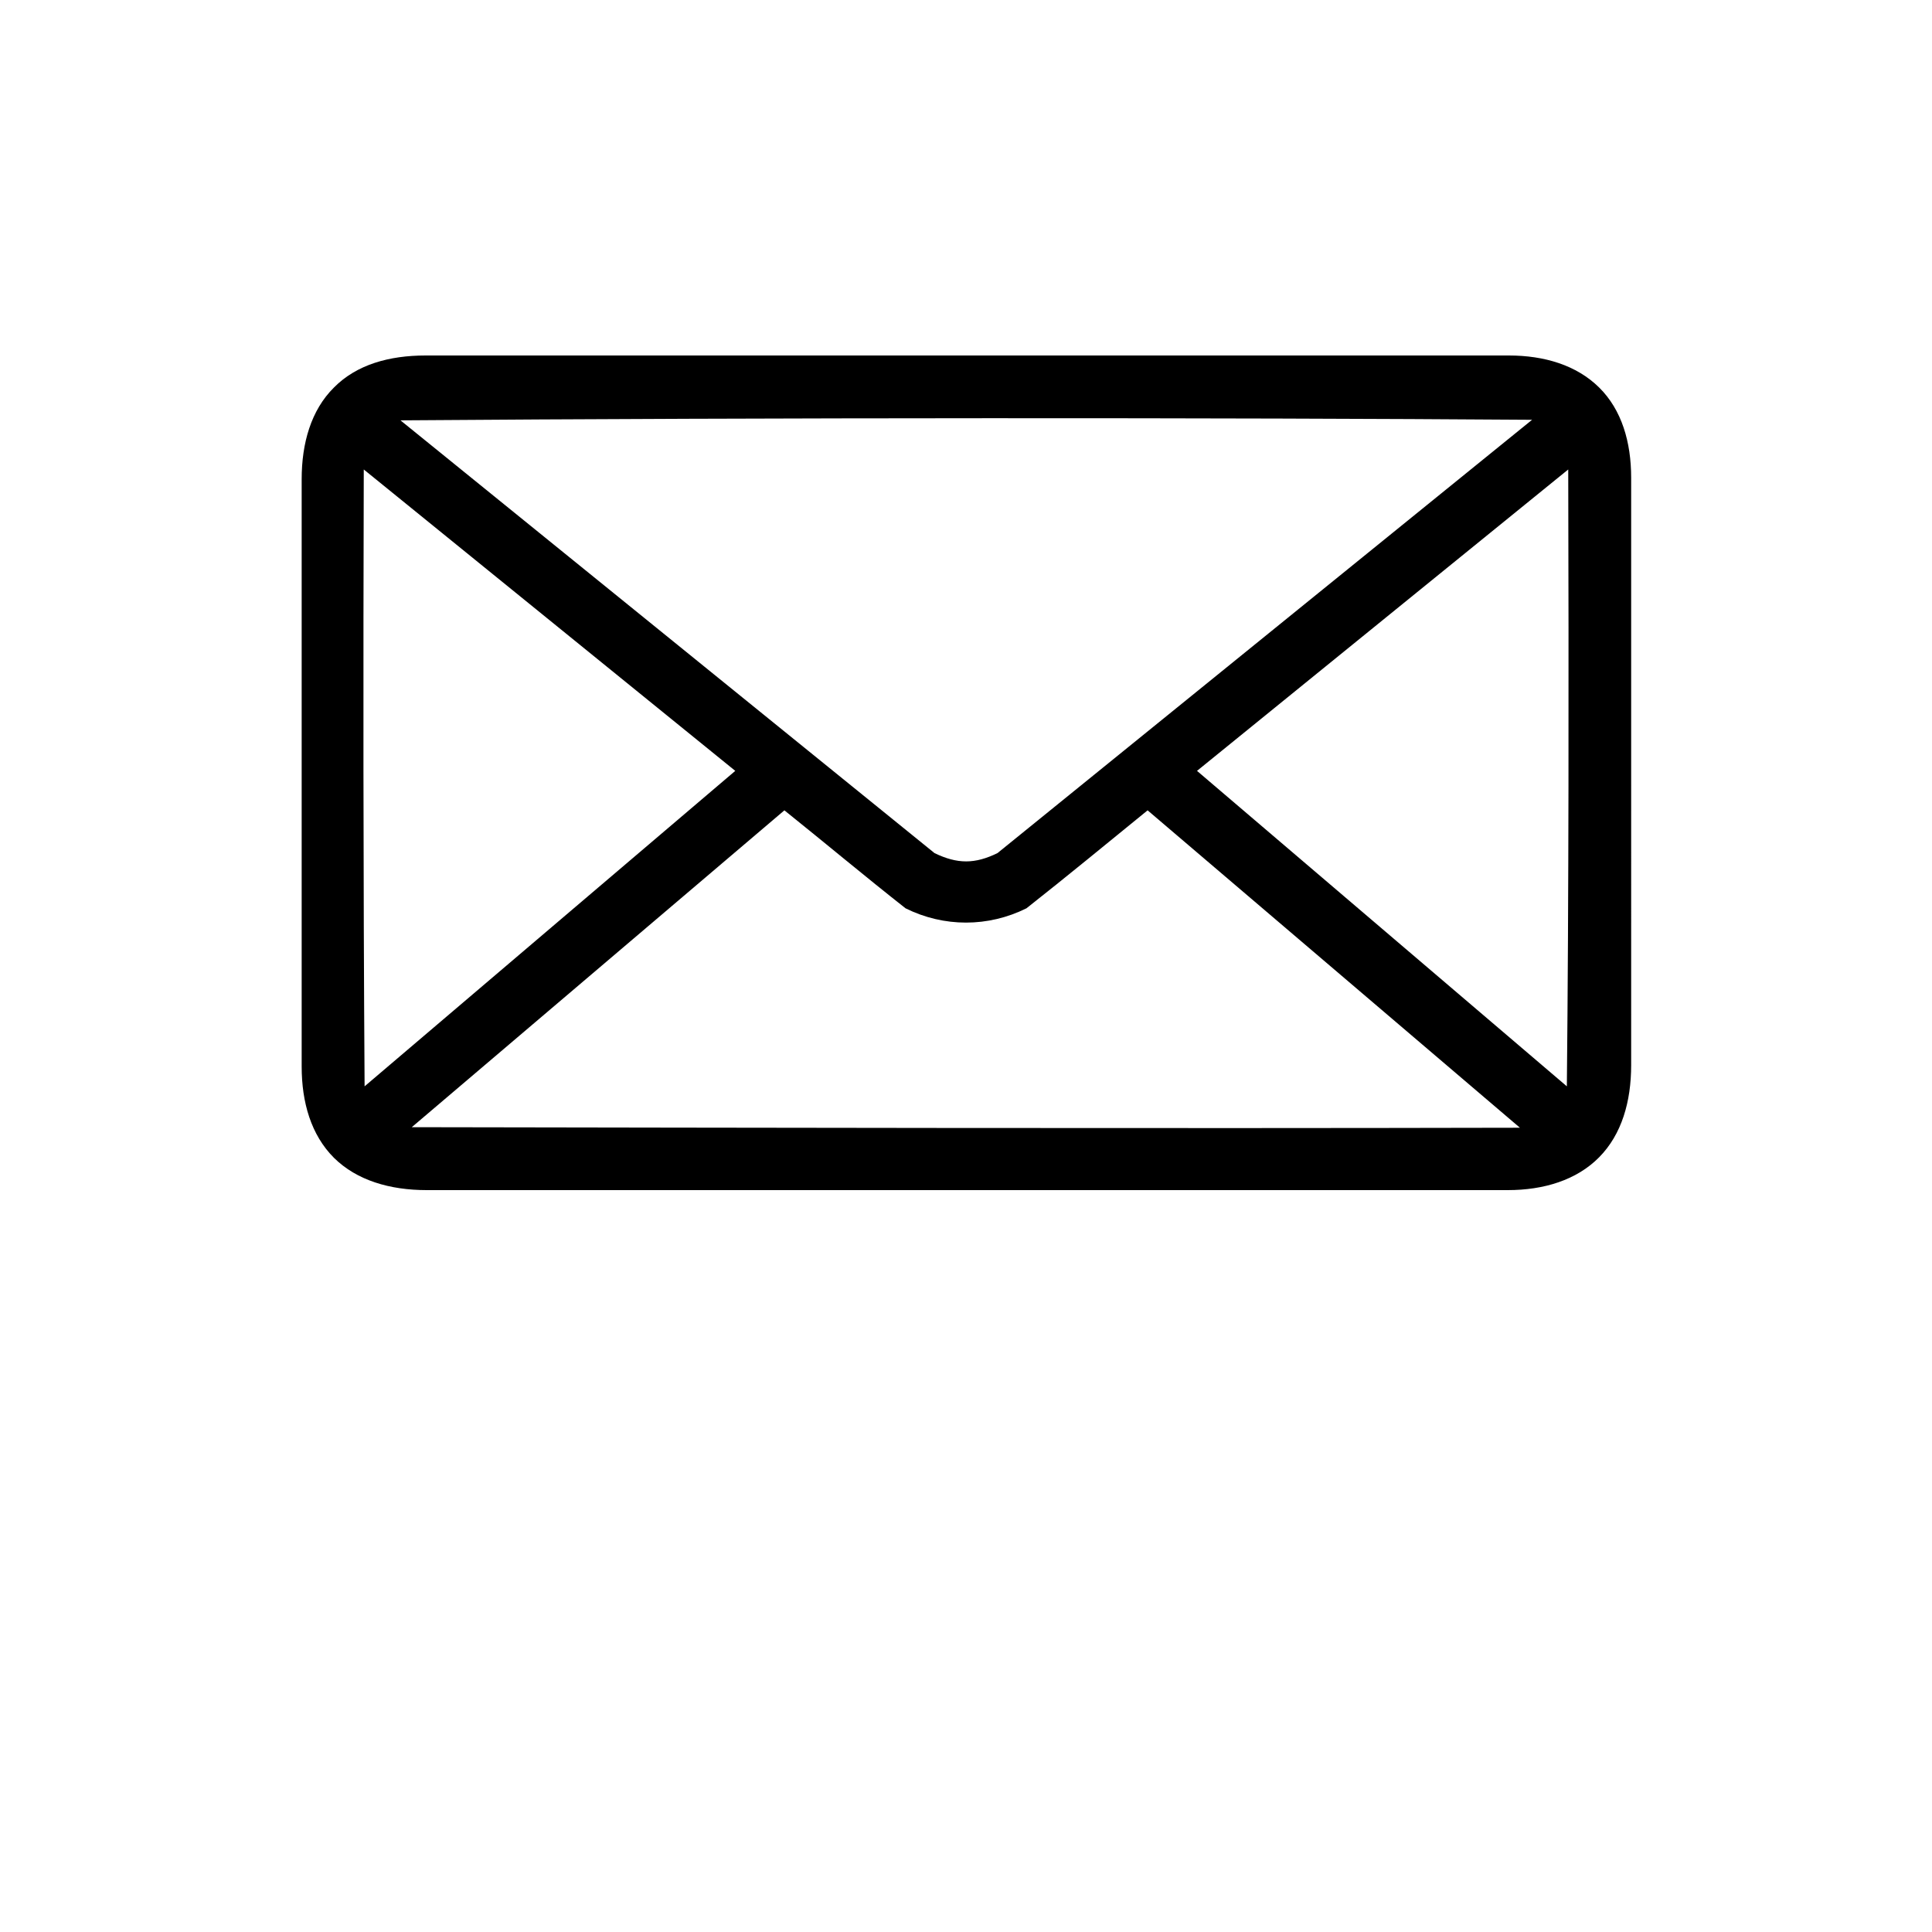 <?xml version="1.0" encoding="utf-8"?>
<!-- Generator: Adobe Illustrator 26.0.3, SVG Export Plug-In . SVG Version: 6.00 Build 0)  -->
<svg version="1.1" id="Layer_1" xmlns="http://www.w3.org/2000/svg" xmlns:xlink="http://www.w3.org/1999/xlink" x="0px" y="0px"
	 viewBox="0 0 700 700" style="enable-background:new 0 0 700 700;" xml:space="preserve">
<g>
	<path d="M154.2,128.8c-13.2,0-25,3.3-33.2,11.6c-8.3,8.2-11.7,20.2-11.7,33.2v212.8c0,13,3.4,24.8,11.7,33.1
		c8.3,8.2,20.3,11.7,33.6,11.7h391.7c13,0,24.9-3.6,33.1-11.9c8.2-8.3,11.6-20.2,11.6-33.4V173.1c0-12.9-3.4-24.6-11.6-32.7
		c-8.2-8.1-19.9-11.6-32.7-11.6L154.2,128.8z M555.1,152.1l-193.7,157c-8.2,4-14.5,4-22.8,0L145.1,152.3
		C277.2,151.3,445.2,151.3,555.1,152.1L555.1,152.1z M131.8,170.1l134.6,109.2L132.1,393.6C131.6,315.8,131.6,240.9,131.8,170.1
		L131.8,170.1z M568.2,170.1c0.2,76.4,0.2,154.8-0.5,223.5l-134-114.3L568.2,170.1z M284.2,293.6c14.6,11.7,29.4,24.1,43.9,35.5
		c13.9,6.9,29.9,6.9,43.8,0c14.6-11.5,29.4-23.7,43.9-35.5l134.9,115c-133.5,0.3-280.6,0-401.5-0.2L284.2,293.6z"/>
</g>
</svg>

